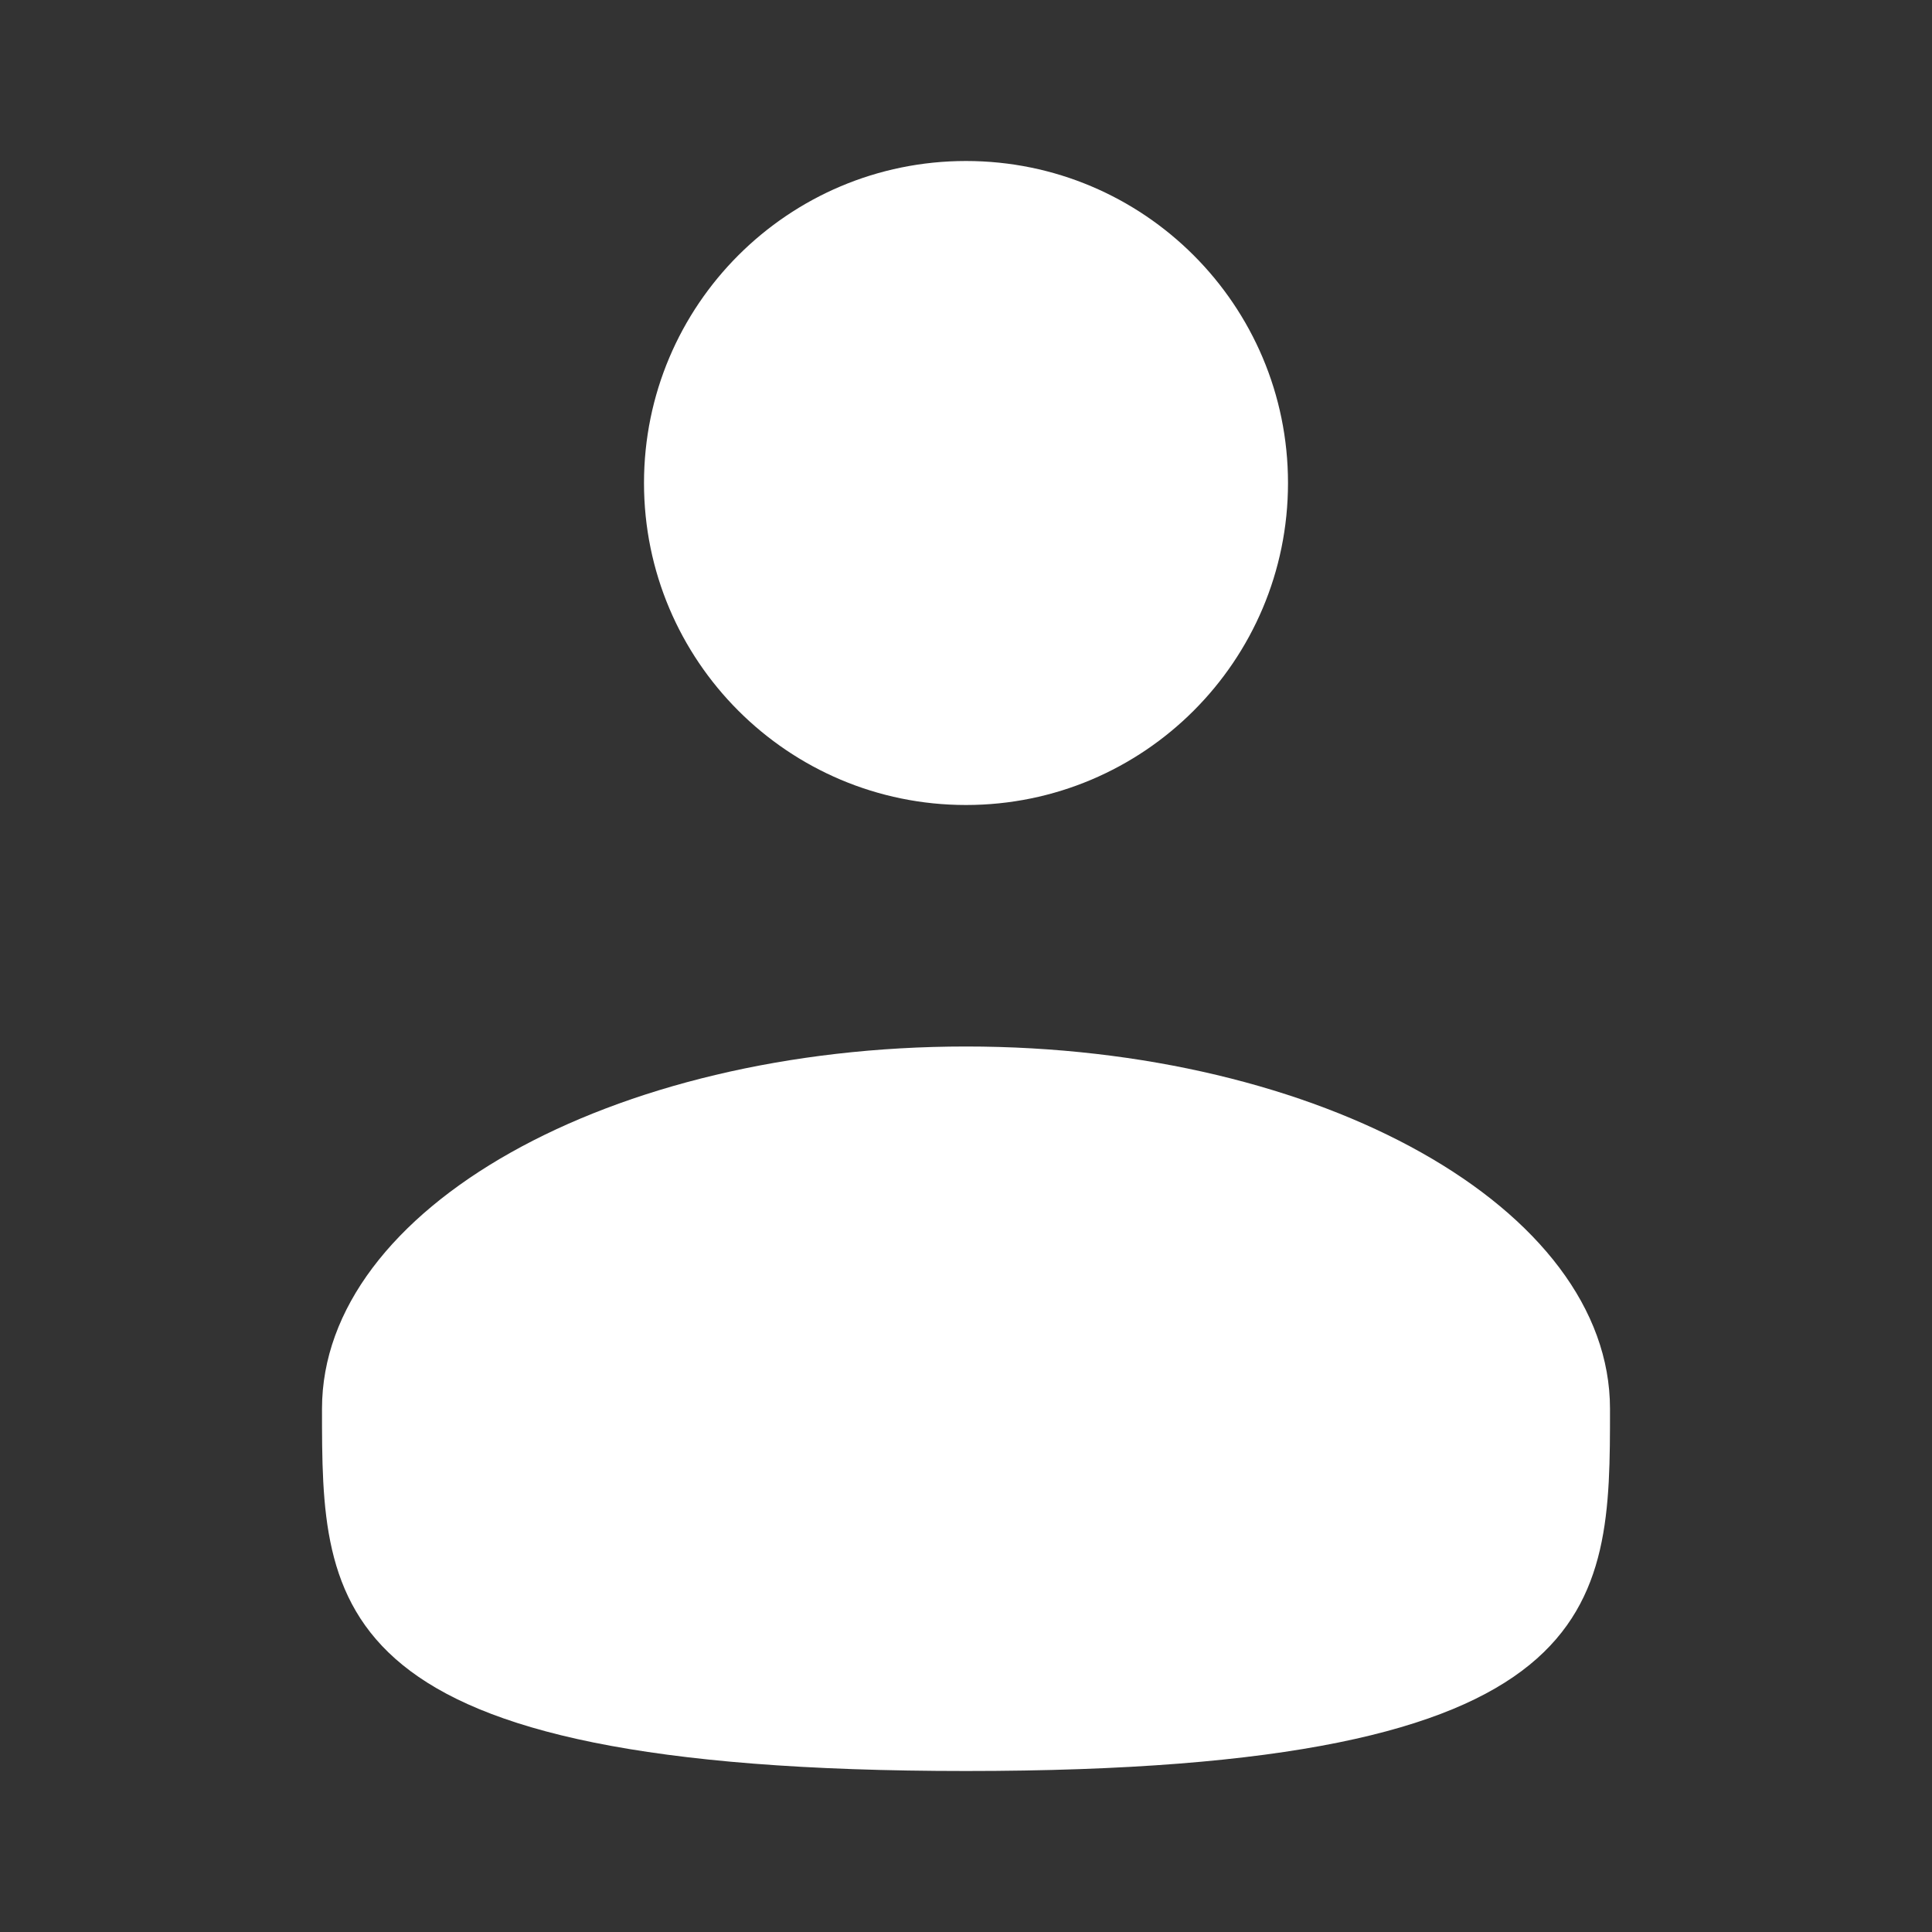 <svg width="30" height="30" viewBox="0 0 30 30" fill="none" xmlns="http://www.w3.org/2000/svg">
<rect x="0" y="0" width="30" height="30" fill="#333333" stroke="none"/>
<path d="M15 12.5C17.761 12.5 20 10.261 20 7.5C20 4.739 17.761 2.5 15 2.5C12.239 2.5 10 4.739 10 7.5C10 10.261 12.239 12.5 15 12.5Z" fill="white"/>
<path d="M25 21.875C25 24.981 25 27.5 15 27.5C5 27.5 5 24.981 5 21.875C5 18.769 9.477 16.25 15 16.25C20.523 16.25 25 18.769 25 21.875Z" fill="white"/>
</svg>
